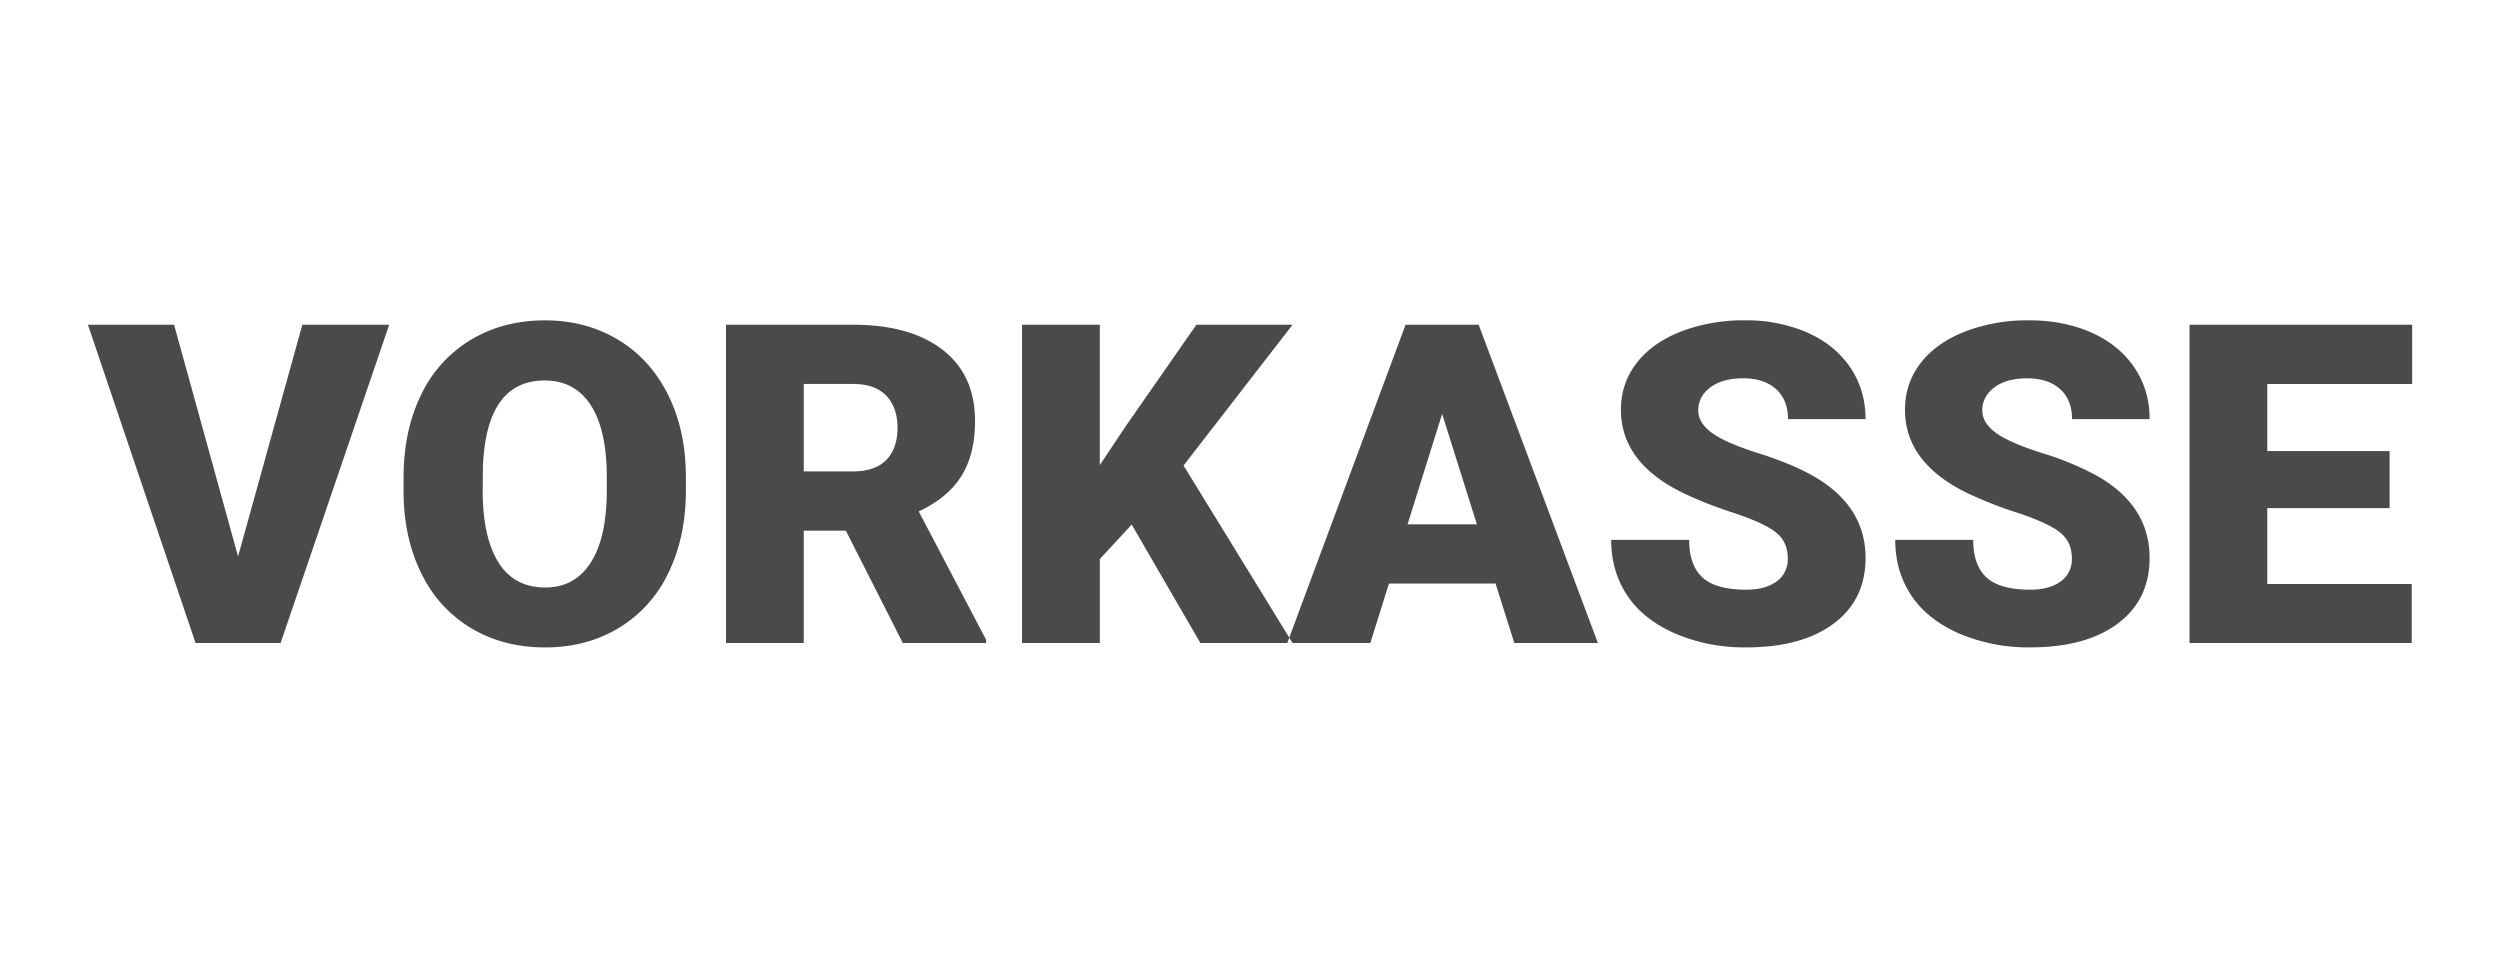 <svg width="62" height="24" fill="none" xmlns="http://www.w3.org/2000/svg"><path fill-rule="evenodd" clip-rule="evenodd" d="m5.904 13.8 1.594-5.747h2.154l-2.693 7.894H4.85L2.18 8.053h2.137L5.904 13.8Zm11.106-1.637c0 .77-.145 1.451-.434 2.044a3.18 3.18 0 0 1-1.234 1.369c-.533.32-1.14.48-1.821.48-.682 0-1.286-.155-1.814-.464a3.177 3.177 0 0 1-1.234-1.326c-.294-.574-.45-1.234-.464-1.979v-.444c0-.774.144-1.456.432-2.047a3.18 3.18 0 0 1 1.236-1.369c.537-.321 1.148-.482 1.833-.482.677 0 1.282.159 1.813.477.531.318.944.77 1.24 1.358.294.587.443 1.26.447 2.02v.363Zm-1.962-.33c0-.785-.133-1.38-.398-1.787-.266-.407-.646-.61-1.14-.61-.968 0-1.479.715-1.534 2.147l-.005.58c0 .773.13 1.368.39 1.784.26.415.647.623 1.16.623.487 0 .862-.204 1.126-.613.264-.408.397-.995.401-1.762v-.363Zm5.93 1.327h-1.045v2.787h-1.928V8.053h3.148c.95 0 1.69.208 2.226.624.535.415.802 1.003.802 1.762 0 .55-.113 1.005-.338 1.366-.225.361-.578.654-1.058.878l1.67 3.183v.081H22.39l-1.413-2.787Zm-1.045-1.469h1.22c.367 0 .642-.095.827-.285.185-.19.278-.454.278-.794s-.094-.606-.28-.8c-.187-.193-.462-.29-.825-.29h-1.22v2.17Zm8.133 1.318-.791.856v2.082h-1.929V8.053h1.929v3.48l.67-1.002 1.726-2.478h2.385l-2.704 3.492 2.704 4.402H29.77l-1.704-2.938Zm9.023 1.463h-2.643l-.462 1.475h-2.06l2.934-7.894h1.813l2.957 7.894h-2.072l-.467-1.475Zm-2.182-1.469h1.72l-.862-2.738-.858 2.738Zm9.43.846c0-.278-.1-.495-.3-.65-.2-.156-.55-.317-1.052-.483a10.167 10.167 0 0 1-1.23-.483c-1.037-.502-1.556-1.192-1.556-2.07 0-.438.13-.824.388-1.158.258-.335.623-.595 1.096-.781a4.317 4.317 0 0 1 1.593-.28 3.78 3.78 0 0 1 1.547.304c.456.203.81.491 1.064.865.252.374.379.802.379 1.282h-1.923c0-.321-.1-.57-.3-.748-.2-.177-.47-.265-.81-.265-.345 0-.617.075-.816.225-.2.15-.3.34-.3.572 0 .202.11.385.33.55.22.164.606.334 1.16.51.552.175 1.007.364 1.362.566.864.492 1.297 1.17 1.297 2.033 0 .69-.264 1.233-.791 1.627-.528.394-1.252.59-2.171.59a4.357 4.357 0 0 1-1.761-.344c-.526-.23-.922-.544-1.187-.943-.266-.4-.399-.86-.399-1.38h1.935c0 .423.11.735.332.935.222.2.582.301 1.08.301.319 0 .57-.068.755-.203a.668.668 0 0 0 .278-.572Zm7.045 0c0-.278-.1-.495-.3-.65-.2-.156-.55-.317-1.052-.483a10.167 10.167 0 0 1-1.231-.483c-1.037-.502-1.555-1.192-1.555-2.07 0-.438.129-.824.387-1.158.259-.335.624-.595 1.097-.781a4.317 4.317 0 0 1 1.593-.28c.575 0 1.09.102 1.547.304.456.203.81.491 1.063.865.253.374.38.802.38 1.282h-1.924c0-.321-.1-.57-.3-.748-.199-.177-.47-.265-.81-.265-.344 0-.616.075-.816.225-.2.15-.3.34-.3.572 0 .202.11.385.33.55.22.164.607.334 1.16.51a7.19 7.19 0 0 1 1.363.566c.864.492 1.296 1.17 1.296 2.033 0 .69-.263 1.233-.79 1.627-.528.394-1.252.59-2.171.59a4.357 4.357 0 0 1-1.762-.344c-.525-.23-.92-.544-1.187-.943-.265-.4-.398-.86-.398-1.38h1.934c0 .423.111.735.333.935.221.2.581.301 1.08.301.318 0 .57-.068.755-.203a.668.668 0 0 0 .278-.572Zm7.88-1.247h-3.034v1.881h3.583v1.464H54.3V8.053h5.522v1.47h-3.594v1.664h3.034v1.415Z" fill="#4A4A4A"/></svg>